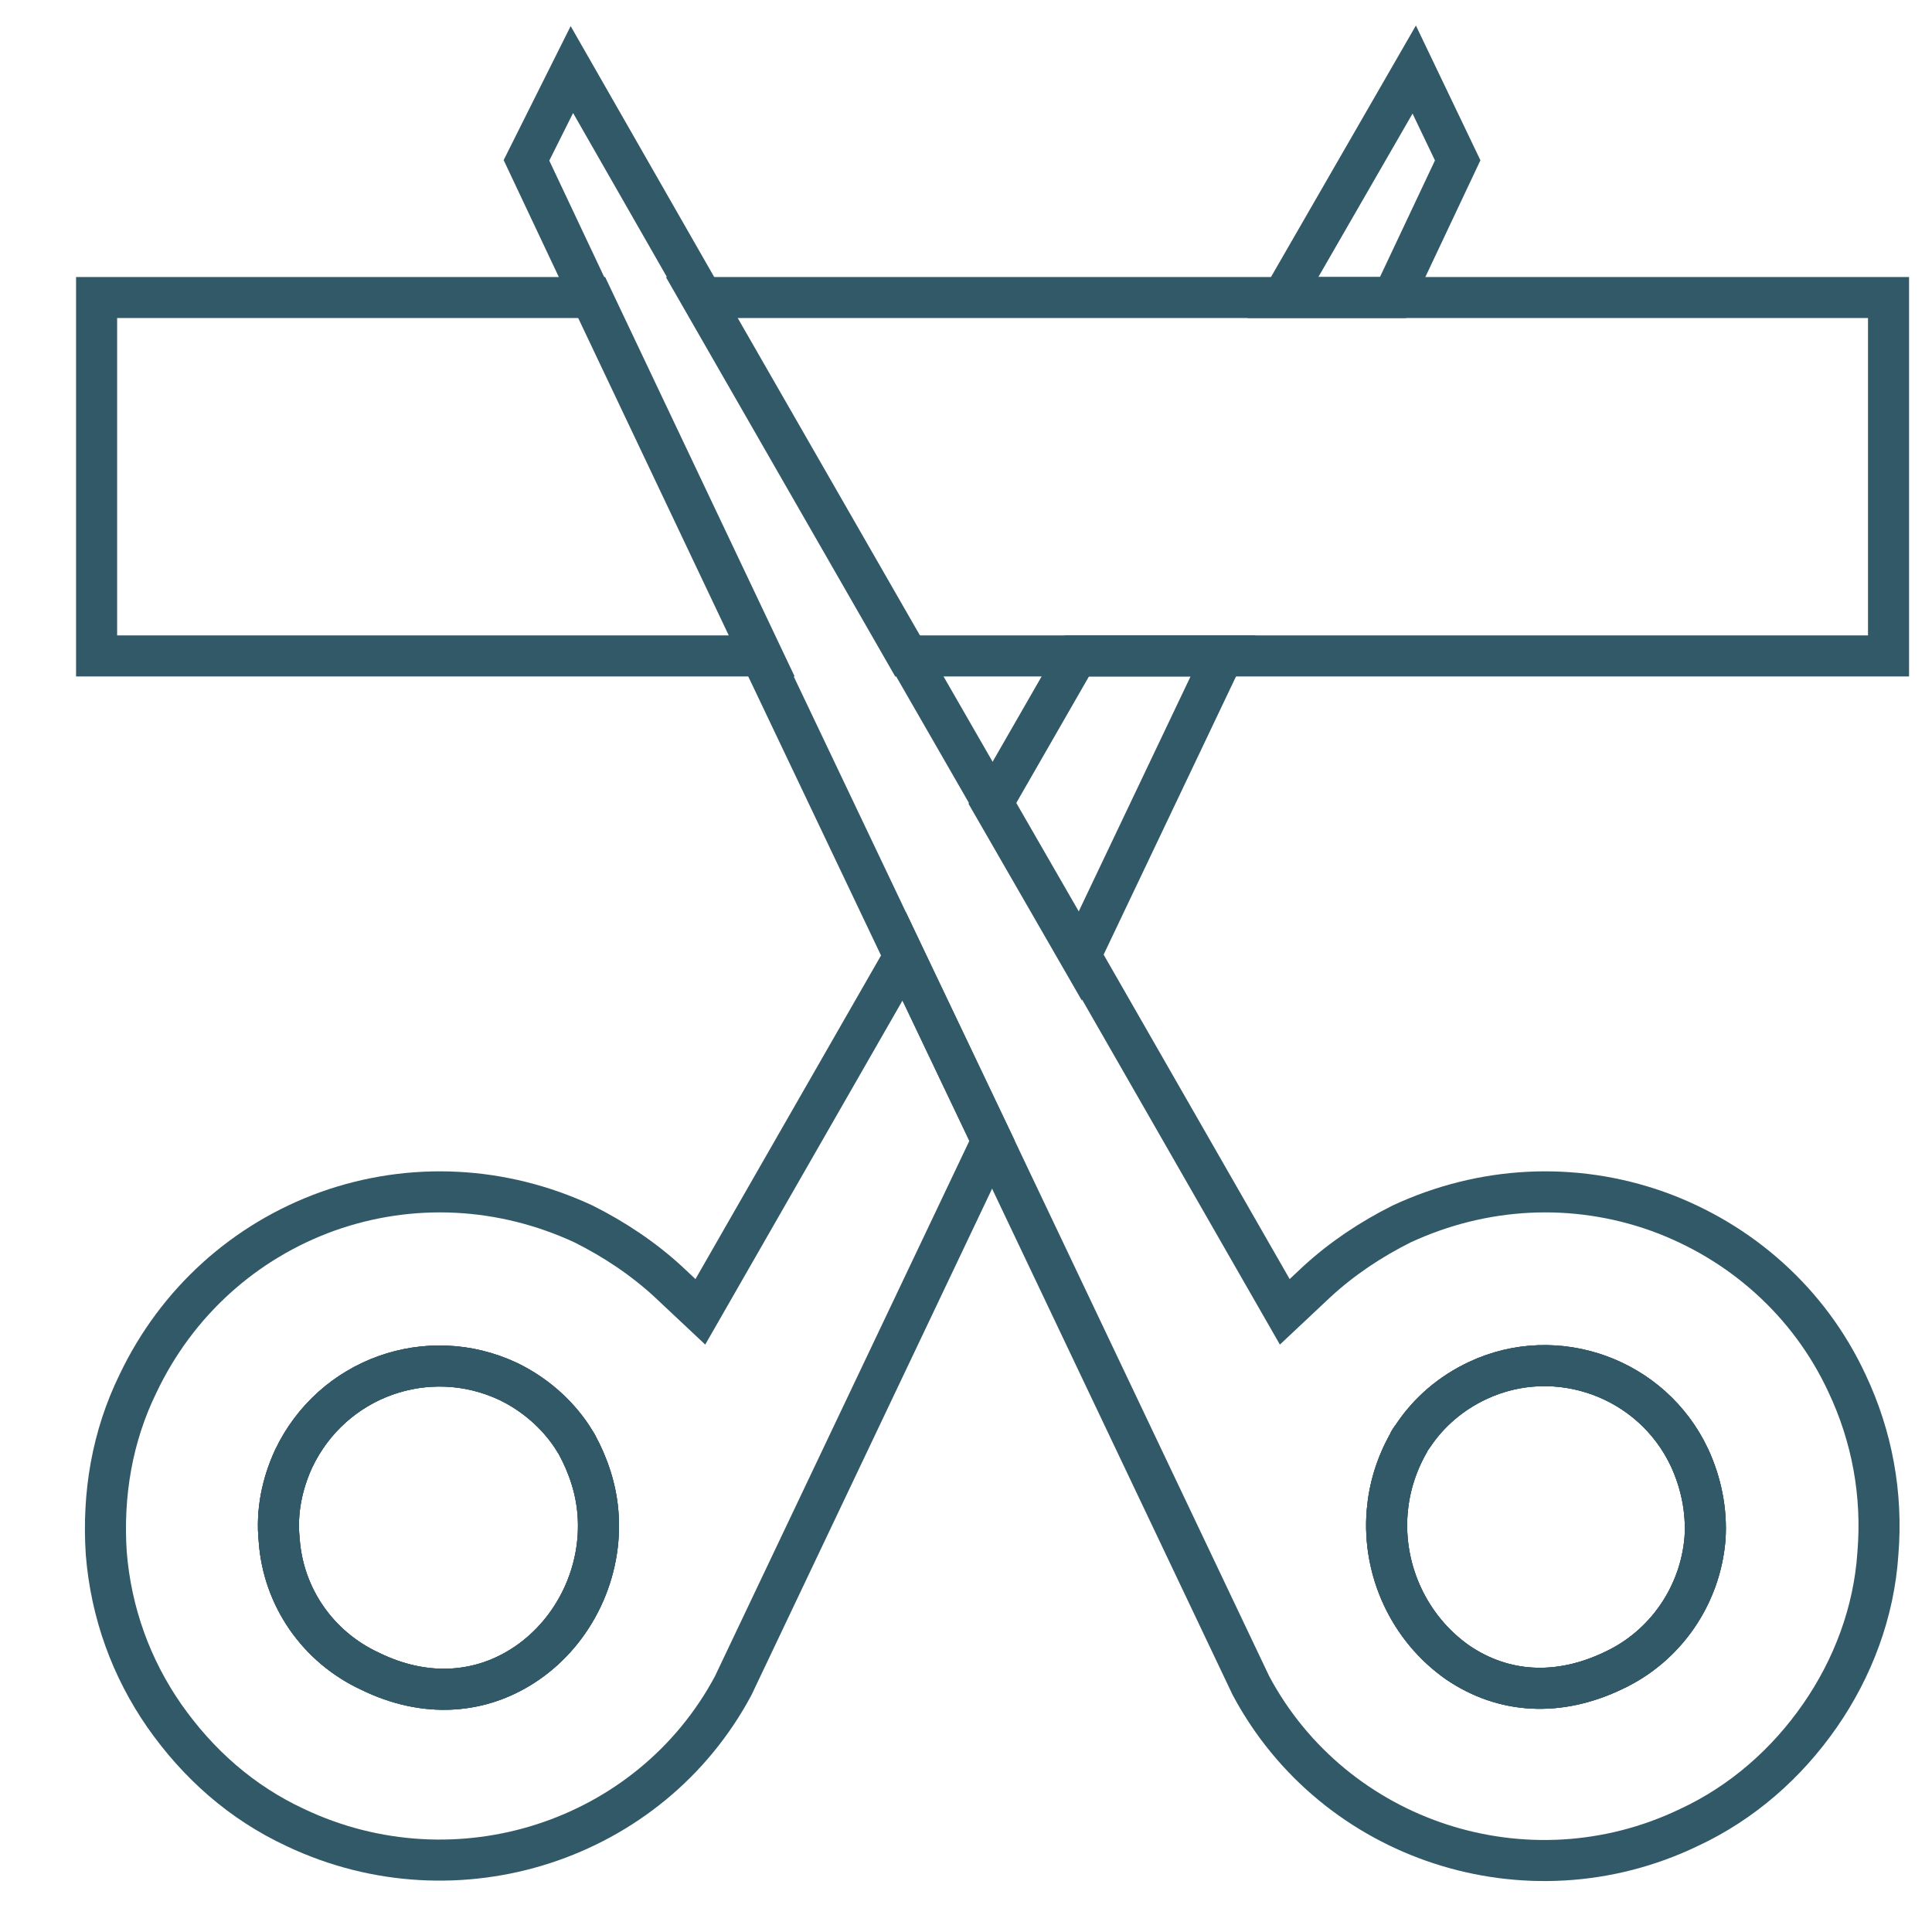 <?xml version="1.0" encoding="UTF-8"?> <svg xmlns="http://www.w3.org/2000/svg" width="20" height="20" viewBox="0 0 20 20" fill="none"> <path d="M7.25 13.58L6.92 13.27C6.66 13.03 6.36 12.83 6.04 12.67C5.2 12.28 4.26 12.23 3.39 12.54C2.53 12.85 1.83 13.48 1.43 14.32C1.16 14.87 1.06 15.47 1.1 16.08C1.15 16.7 1.36 17.27 1.7 17.76C2.05 18.26 2.5 18.66 3.06 18.92C4.73 19.71 6.73 19.06 7.59 17.45L10.27 11.81L9.36 9.9L7.25 13.58ZM5.26 14.3C5.53 14.43 5.76 14.63 5.92 14.87C5.94 14.9 5.95 14.92 5.97 14.95C6.09 15.17 6.17 15.41 6.19 15.66C6.24 16.27 5.95 16.88 5.45 17.22C4.98 17.54 4.4 17.58 3.83 17.3C3.29 17.05 2.93 16.53 2.89 15.94C2.86 15.65 2.92 15.36 3.04 15.1C3.44 14.26 4.43 13.91 5.26 14.3Z" stroke="#325967" stroke-width="0.425" stroke-miterlimit="10"></path> <path d="M5.26 14.3C5.53 14.43 5.76 14.63 5.92 14.87C5.94 14.9 5.95 14.92 5.97 14.95C6.09 15.17 6.17 15.41 6.19 15.66C6.24 16.27 5.95 16.88 5.45 17.22C4.98 17.54 4.4 17.58 3.83 17.3C3.29 17.05 2.93 16.53 2.89 15.94C2.86 15.65 2.92 15.36 3.04 15.1C3.44 14.26 4.43 13.91 5.26 14.3Z" stroke="#325967" stroke-width="0.425" stroke-miterlimit="10"></path> <path d="M10.271 8.32L11.15 6.79H12.661L11.181 9.9L10.271 8.32Z" stroke="#325967" stroke-width="0.425" stroke-miterlimit="10"></path> <path d="M14.64 0.72L15.09 1.66L14.42 3.08H13.28L14.64 0.72Z" stroke="#325967" stroke-width="0.425" stroke-miterlimit="10"></path> <path d="M5.26 14.3C5.53 14.43 5.76 14.63 5.92 14.87C5.94 14.9 5.95 14.92 5.97 14.95C6.09 15.17 6.17 15.41 6.19 15.66C6.24 16.27 5.95 16.88 5.45 17.22C4.98 17.54 4.4 17.58 3.83 17.3C3.29 17.05 2.93 16.53 2.89 15.94C2.86 15.65 2.92 15.36 3.04 15.1C3.44 14.26 4.43 13.91 5.26 14.3Z" stroke="#325967" stroke-width="0.425" stroke-miterlimit="10"></path> <path d="M17.49 15.09C17.61 15.35 17.67 15.64 17.65 15.93C17.6 16.52 17.24 17.04 16.71 17.29C16.13 17.57 15.56 17.53 15.09 17.21C14.59 16.86 14.31 16.26 14.36 15.65C14.38 15.41 14.45 15.17 14.58 14.94C14.59 14.91 14.61 14.89 14.63 14.86C14.79 14.62 15.02 14.42 15.3 14.29C16.11 13.91 17.1 14.26 17.49 15.09Z" stroke="#325967" stroke-width="0.425" stroke-miterlimit="10"></path> <path d="M5.45 1.66L6.12 3.08L7.88 6.79L9.36 9.9L10.27 11.81L12.95 17.45C13.81 19.06 15.81 19.72 17.48 18.92C18.04 18.66 18.5 18.25 18.84 17.76C19.18 17.27 19.4 16.69 19.44 16.08C19.49 15.47 19.38 14.87 19.12 14.32C18.73 13.48 18.02 12.85 17.16 12.54C16.29 12.23 15.35 12.28 14.51 12.67C14.19 12.83 13.89 13.03 13.63 13.27L13.3 13.58L11.19 9.9L10.28 8.32L9.4 6.79L7.27 3.08L5.92 0.72L5.45 1.66ZM17.49 15.09C17.61 15.35 17.67 15.64 17.65 15.93C17.6 16.52 17.24 17.04 16.71 17.29C16.13 17.57 15.56 17.53 15.09 17.21C14.59 16.86 14.31 16.26 14.36 15.65C14.38 15.41 14.45 15.17 14.58 14.94C14.59 14.91 14.61 14.89 14.63 14.86C14.79 14.62 15.02 14.42 15.3 14.29C16.11 13.91 17.1 14.26 17.49 15.09Z" stroke="#325967" stroke-width="0.425" stroke-miterlimit="10"></path> <path d="M17.49 15.09C17.61 15.35 17.67 15.64 17.65 15.93C17.6 16.52 17.24 17.04 16.71 17.29C16.13 17.57 15.56 17.53 15.09 17.21C14.59 16.86 14.31 16.26 14.36 15.65C14.38 15.41 14.45 15.17 14.58 14.94C14.59 14.91 14.61 14.89 14.63 14.86C14.79 14.62 15.02 14.42 15.3 14.29C16.11 13.91 17.1 14.26 17.49 15.09Z" stroke="#325967" stroke-width="0.425" stroke-miterlimit="10"></path> <path d="M1 3.08H6.13L7.89 6.79H1V3.08Z" stroke="#325967" stroke-width="0.425" stroke-miterlimit="10"></path> <path d="M7.26 3.08H19.55V6.79H9.39L7.26 3.08Z" stroke="#325967" stroke-width="0.425" stroke-miterlimit="10"></path> </svg> 